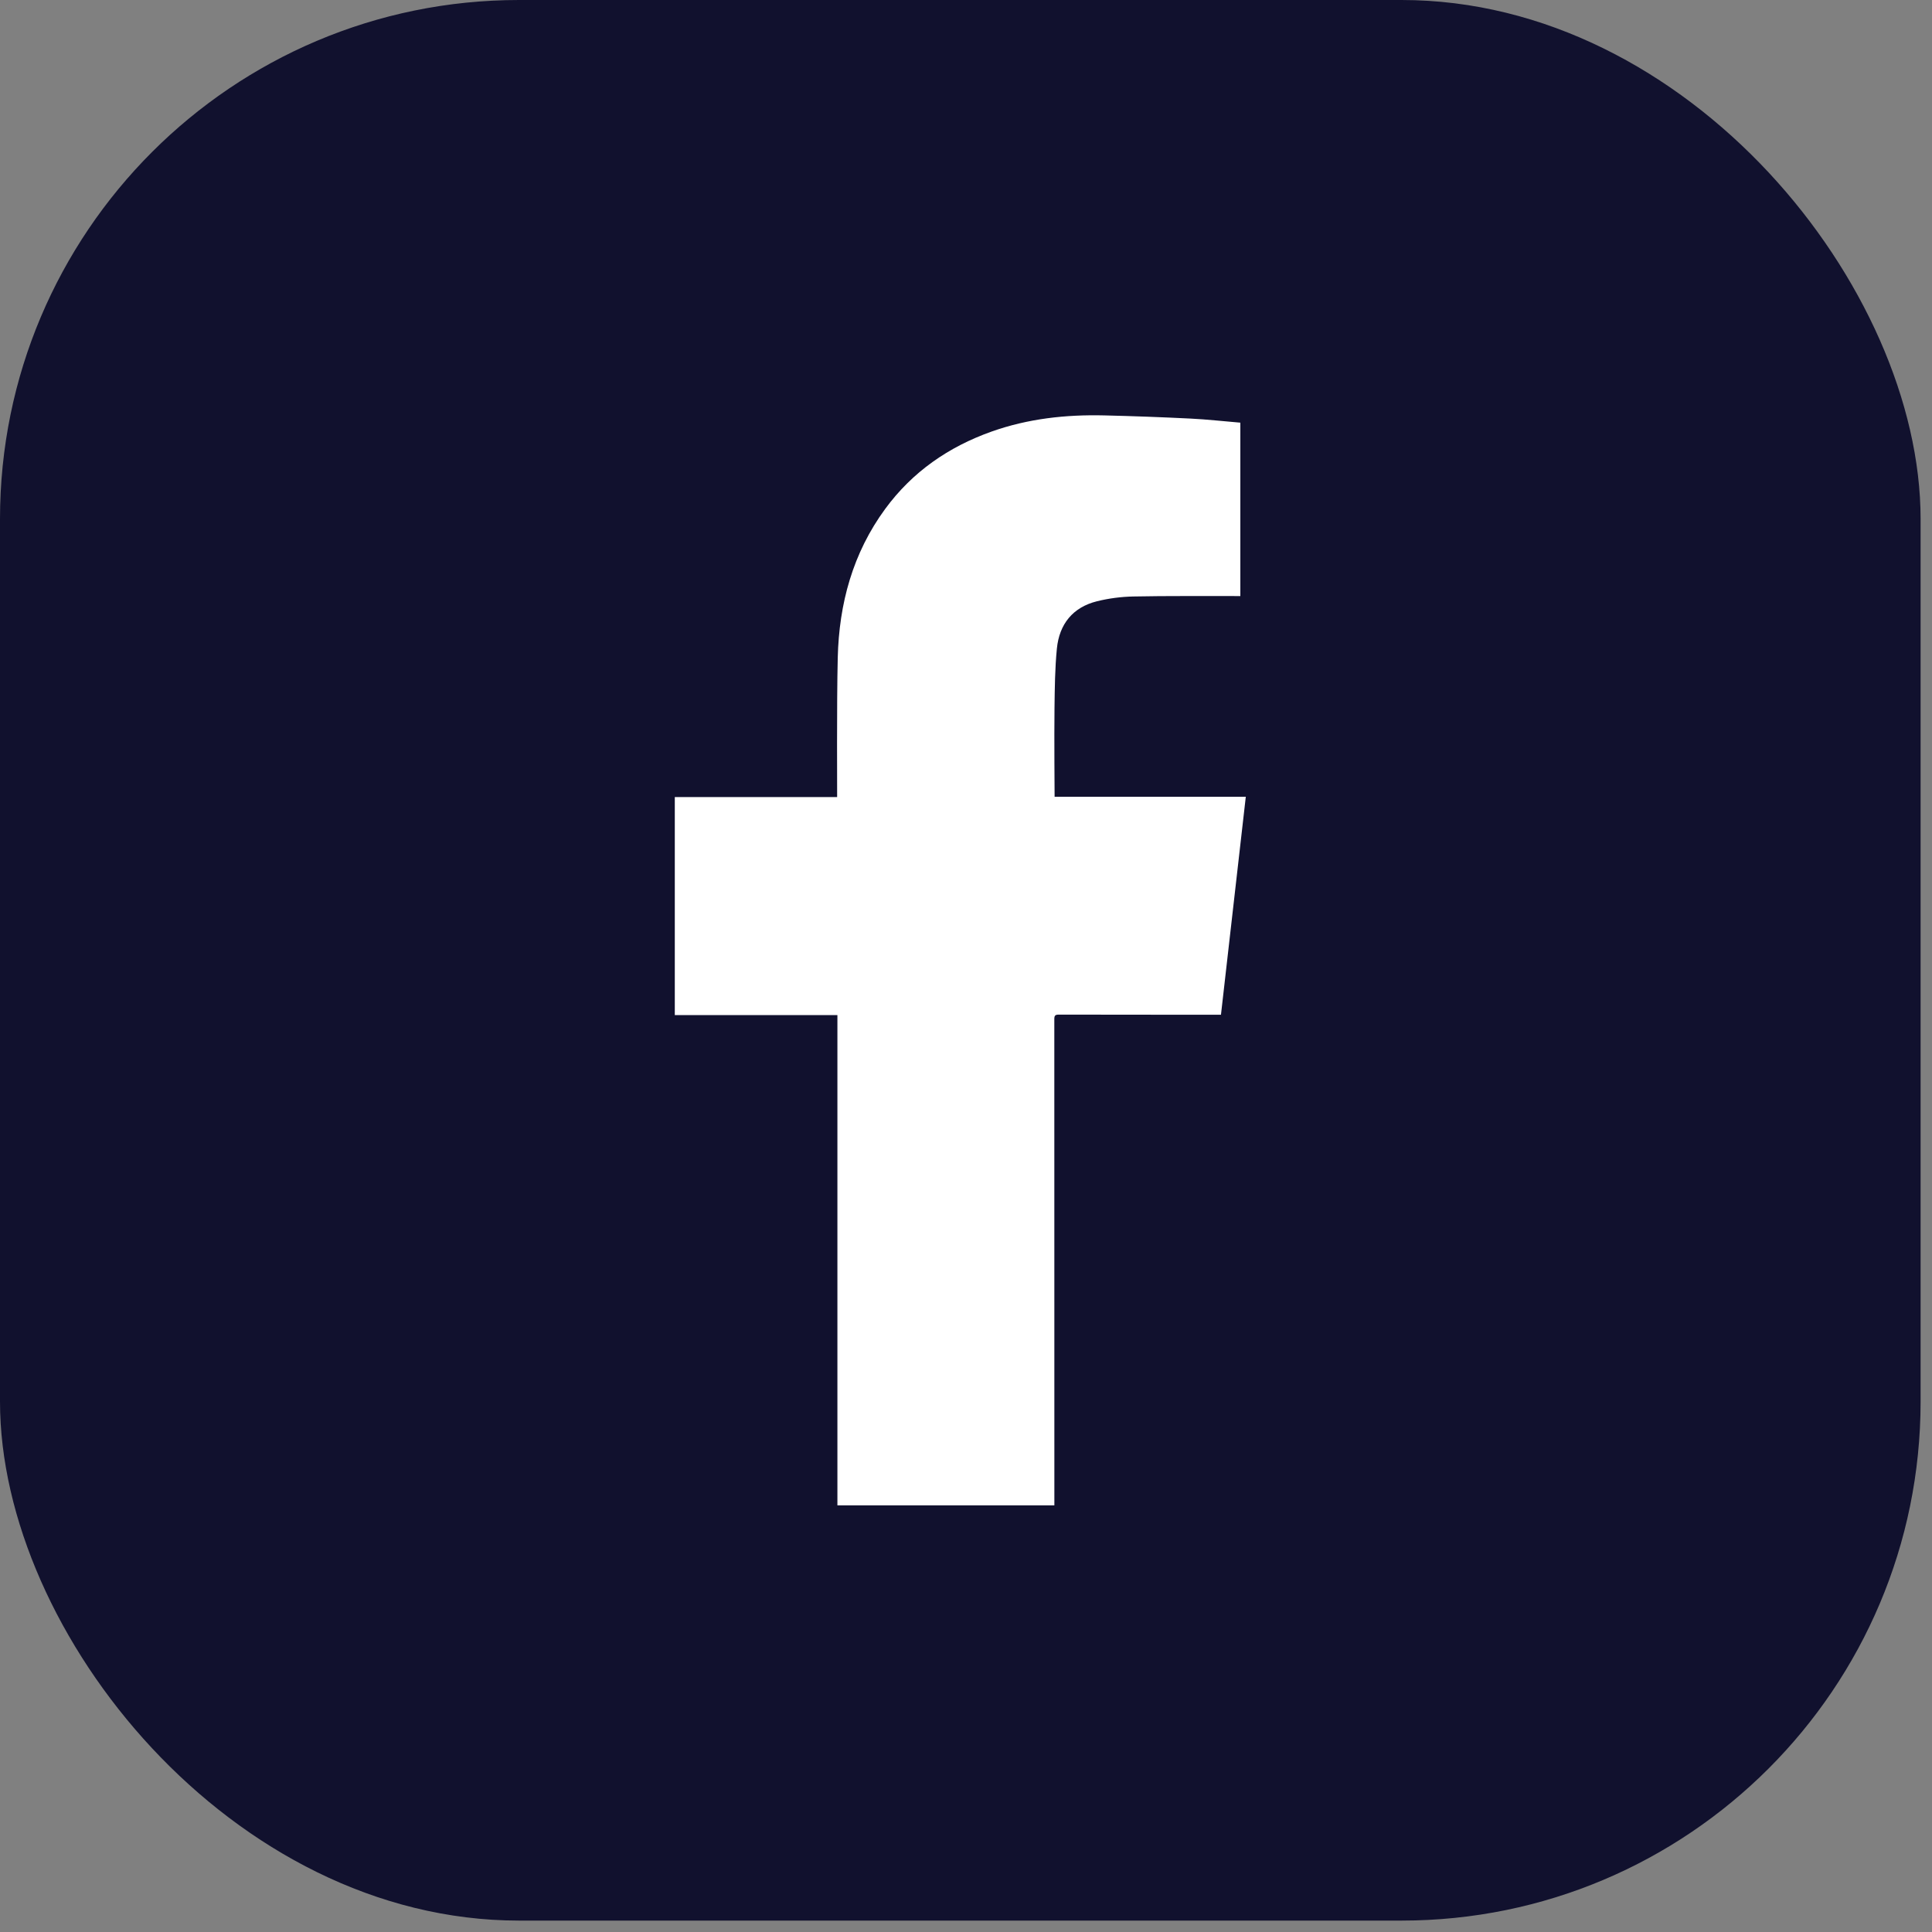 <svg width="73" height="73" viewBox="0 0 73 73" fill="none" xmlns="http://www.w3.org/2000/svg">
<rect x="0" y="0" width="73" height="73" fill="#808080" stroke="none"/>
<rect width="72.569" height="72.569" rx="19.613" fill="#11112E"/>
<path d="M31.641 38.355H25.497V30.116H31.631C31.634 30.047 31.612 26.548 31.654 24.851C31.703 22.81 32.221 20.901 33.446 19.23C34.474 17.828 35.84 16.885 37.465 16.307C38.845 15.817 40.275 15.661 41.728 15.696C42.816 15.722 43.902 15.762 44.987 15.816C45.61 15.847 46.231 15.917 46.866 15.97V22.522H46.705C45.412 22.525 44.12 22.512 42.827 22.538C42.362 22.547 41.899 22.608 41.447 22.719C40.534 22.947 40.026 23.582 39.934 24.505C39.86 25.251 39.854 26.004 39.844 26.754C39.83 27.825 39.848 30.105 39.848 30.105H47.072C46.759 32.857 46.447 35.589 46.134 38.341C45.88 38.341 41.8 38.342 40.005 38.337C39.864 38.337 39.837 38.379 39.837 38.511C39.84 41.621 39.839 53.729 39.839 56.673V56.879H31.641V38.355Z" fill="white"/>
</svg>
